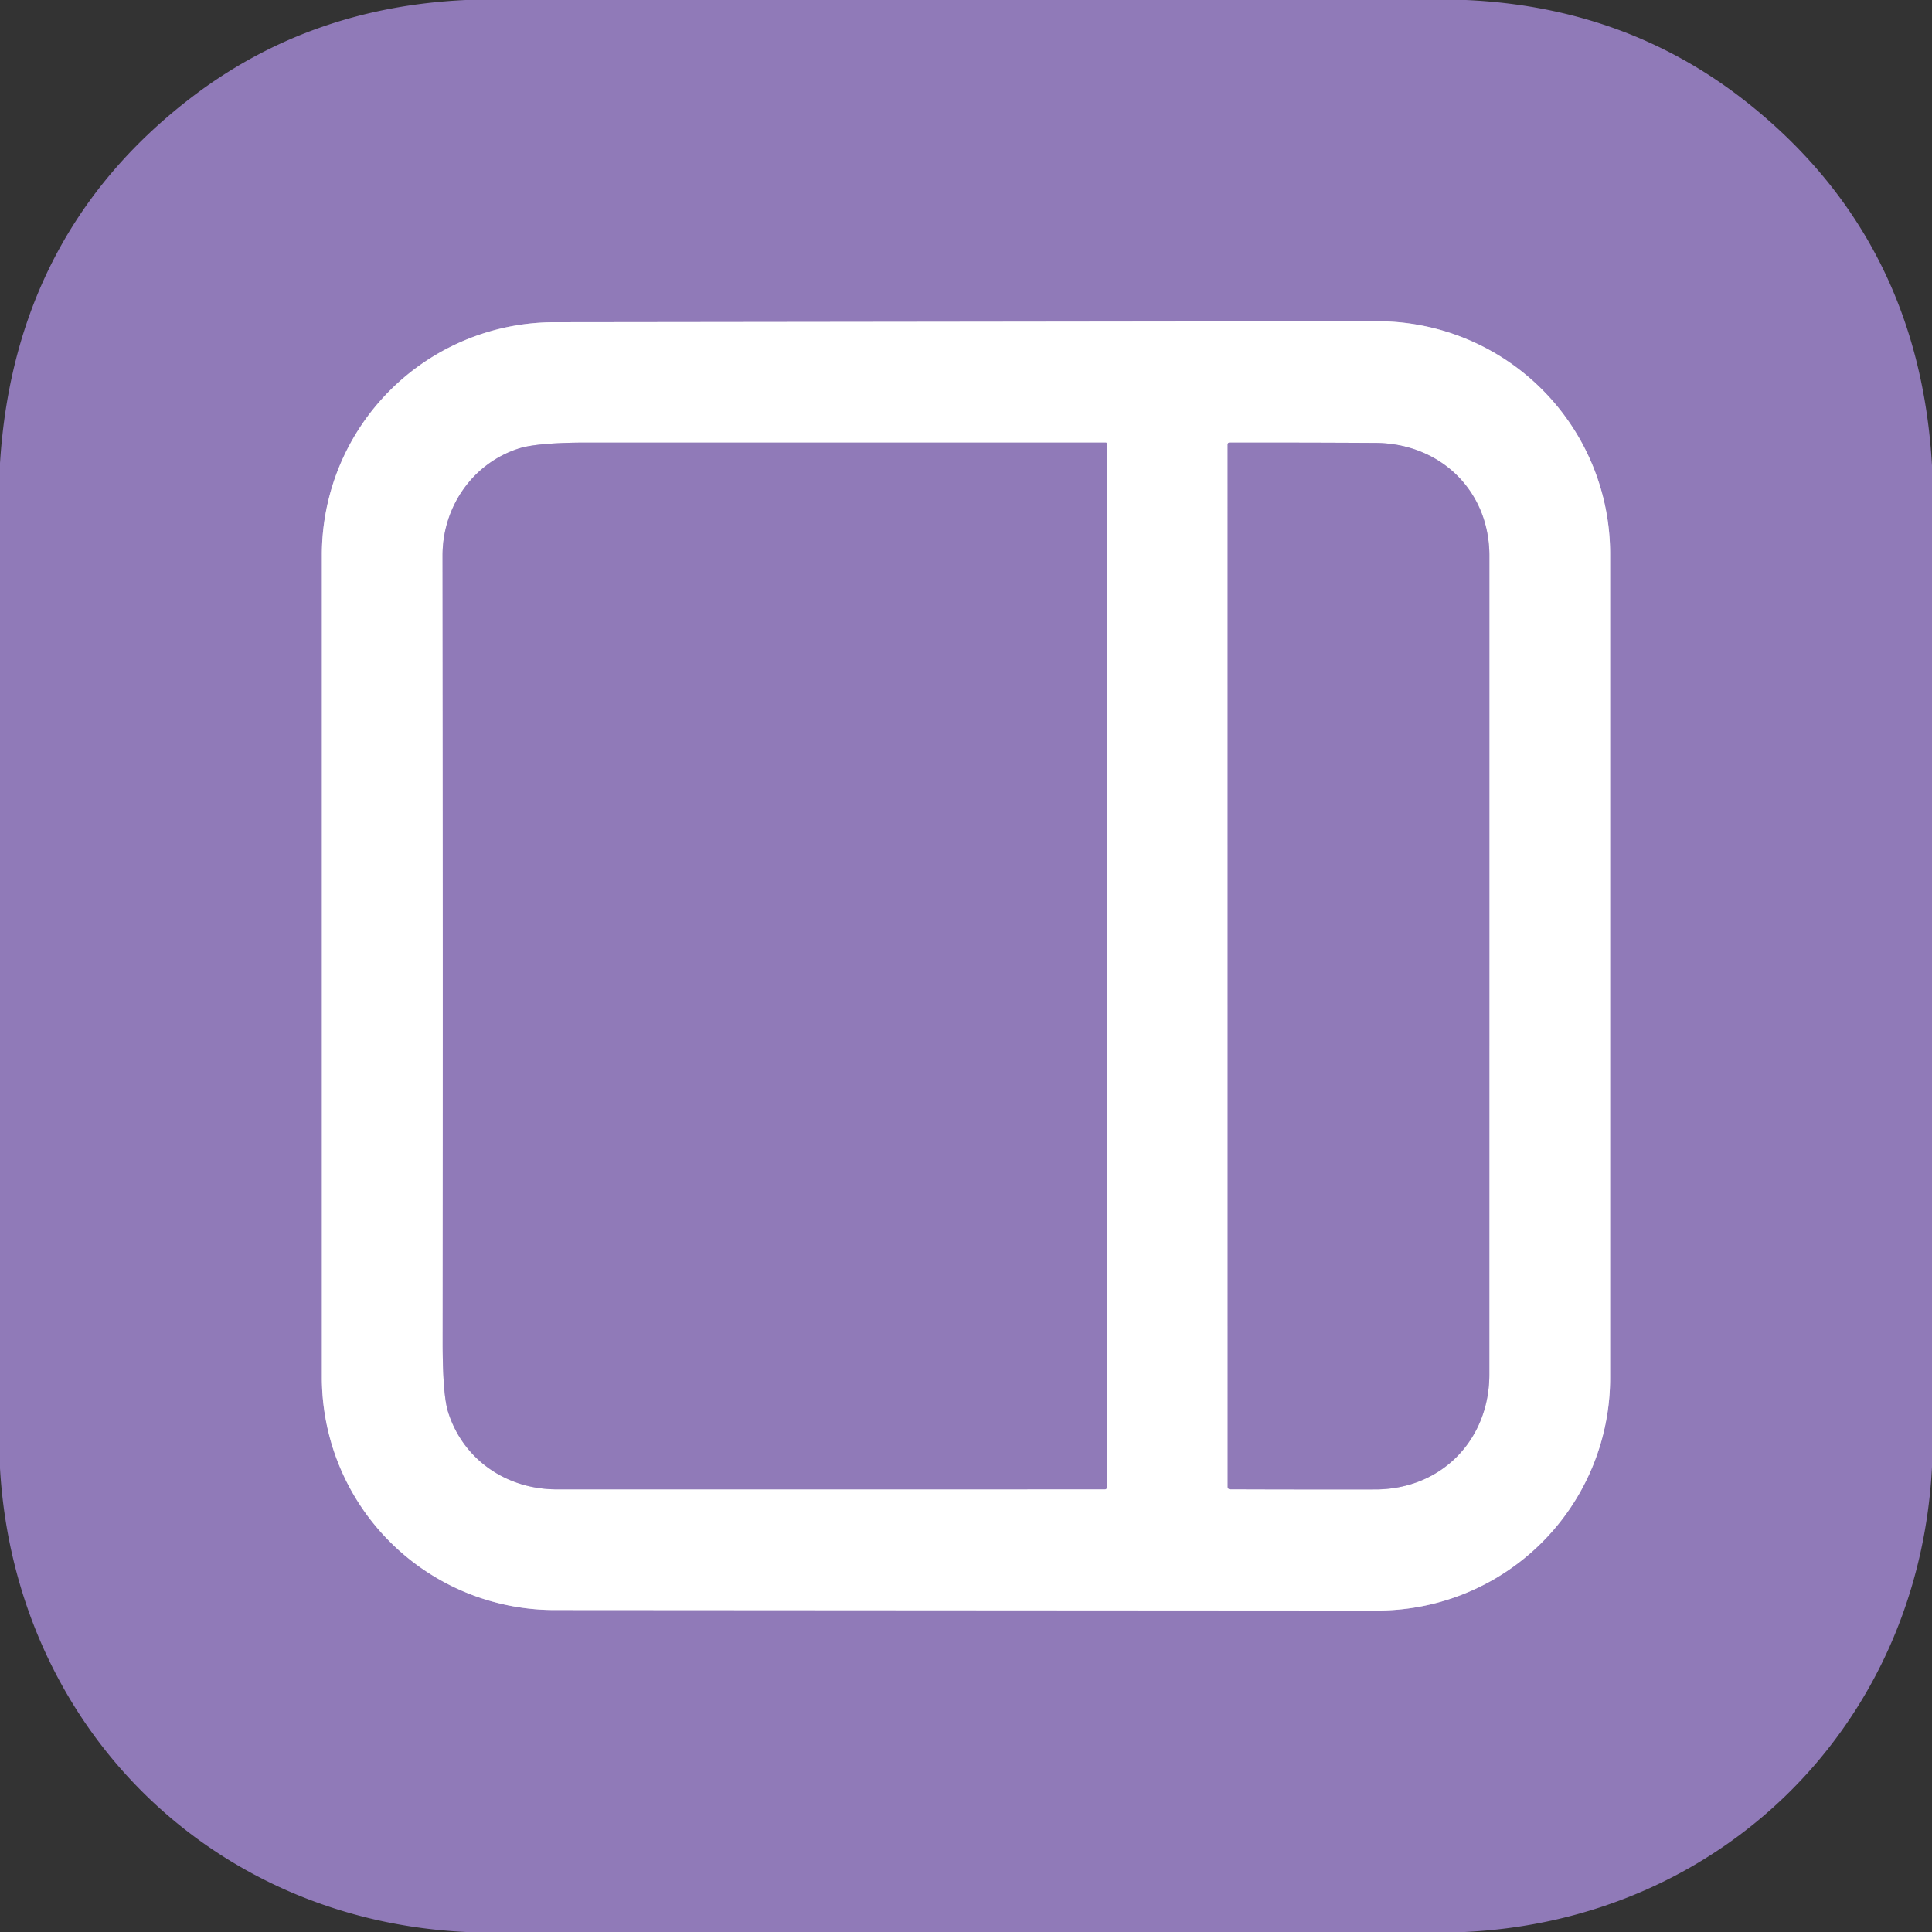 <?xml version="1.0" encoding="UTF-8" standalone="no"?>
<!DOCTYPE svg PUBLIC "-//W3C//DTD SVG 1.1//EN" "http://www.w3.org/Graphics/SVG/1.1/DTD/svg11.dtd">
<svg xmlns="http://www.w3.org/2000/svg" version="1.1" viewBox="0.00 0.00 512.00 512.00">
<rect x="0.00" y="0.00" width="512.00" height="512.00" fill="#333333" stroke="none"/>
<g stroke-width="2.00" fill="none" stroke-linecap="butt">
<path stroke="#c8bddc" vector-effect="non-scaling-stroke" d="
  M 365.00 426.81
  A 61.66 61.66 0.0 0 0 426.70 365.15
  L 426.70 146.80
  A 61.66 61.66 0.0 0 0 364.96 85.14
  L 146.88 85.40
  A 61.66 61.66 0.0 0 0 85.30 147.06
  L 85.30 365.01
  A 61.66 61.66 0.0 0 0 146.92 426.67
  L 365.00 426.81"
/>
<path stroke="#c8bddc" vector-effect="non-scaling-stroke" d="
  M 137.49 118.86
  C 125.35 122.75 117.26 134.23 117.28 147.25
  Q 117.39 251.46 117.31 355.67
  Q 117.30 369.58 118.75 374.19
  C 122.68 386.74 134.16 394.69 147.50 394.69
  Q 220.24 394.70 292.84 394.68
  A 0.46 0.45 -0.0 0 0 293.30 394.23
  L 293.30 117.53
  A 0.24 0.24 0.0 0 0 293.06 117.29
  Q 224.44 117.30 155.67 117.29
  Q 142.40 117.29 137.49 118.86"
/>
<path stroke="#c8bddc" vector-effect="non-scaling-stroke" d="
  M 325.98 394.67
  Q 345.24 394.74 364.50 394.71
  C 382.09 394.67 394.69 381.50 394.69 364.25
  Q 394.70 255.75 394.70 147.25
  C 394.70 130.05 381.70 117.48 364.50 117.38
  Q 345.04 117.27 325.78 117.30
  A 0.45 0.44 -90.0 0 0 325.34 117.75
  L 325.35 394.04
  A 0.63 0.63 0.0 0 0 325.98 394.67"
/>
</g>
<path fill="#907ab8" d="
  M 123.39 0.00
  L 388.48 0.00
  Q 431.12 1.90 462.92 27.09
  Q 508.58 63.26 512.00 123.38
  L 512.00 388.73
  C 508.51 457.02 456.41 508.79 388.11 512.00
  L 123.52 512.00
  C 55.40 508.77 3.95 457.05 0.00 389.11
  L 0.00 122.75
  Q 3.84 61.52 51.06 25.57
  Q 82.12 1.93 123.39 0.00
  Z
  M 365.00 426.81
  A 61.66 61.66 0.0 0 0 426.70 365.15
  L 426.70 146.80
  A 61.66 61.66 0.0 0 0 364.96 85.14
  L 146.88 85.40
  A 61.66 61.66 0.0 0 0 85.30 147.06
  L 85.30 365.01
  A 61.66 61.66 0.0 0 0 146.92 426.67
  L 365.00 426.81
  Z"
/>
<path fill="#ffffff" d="
  M 365.00 426.81
  L 146.92 426.67
  A 61.66 61.66 0.0 0 1 85.30 365.01
  L 85.30 147.06
  A 61.66 61.66 0.0 0 1 146.88 85.40
  L 364.96 85.14
  A 61.66 61.66 0.0 0 1 426.70 146.80
  L 426.70 365.15
  A 61.66 61.66 0.0 0 1 365.00 426.81
  Z
  M 137.49 118.86
  C 125.35 122.75 117.26 134.23 117.28 147.25
  Q 117.39 251.46 117.31 355.67
  Q 117.30 369.58 118.75 374.19
  C 122.68 386.74 134.16 394.69 147.50 394.69
  Q 220.24 394.70 292.84 394.68
  A 0.46 0.45 -0.0 0 0 293.30 394.23
  L 293.30 117.53
  A 0.24 0.24 0.0 0 0 293.06 117.29
  Q 224.44 117.30 155.67 117.29
  Q 142.40 117.29 137.49 118.86
  Z
  M 325.98 394.67
  Q 345.24 394.74 364.50 394.71
  C 382.09 394.67 394.69 381.50 394.69 364.25
  Q 394.70 255.75 394.70 147.25
  C 394.70 130.05 381.70 117.48 364.50 117.38
  Q 345.04 117.27 325.78 117.30
  A 0.45 0.44 -90.0 0 0 325.34 117.75
  L 325.35 394.04
  A 0.63 0.63 0.0 0 0 325.98 394.67
  Z"
/>
<path fill="#907ab8" d="
  M 117.28 147.25
  C 117.26 134.23 125.35 122.75 137.49 118.86
  Q 142.40 117.29 155.67 117.29
  Q 224.44 117.30 293.06 117.29
  A 0.24 0.24 0.0 0 1 293.30 117.53
  L 293.30 394.23
  A 0.46 0.45 0.0 0 1 292.84 394.68
  Q 220.24 394.70 147.50 394.69
  C 134.16 394.69 122.68 386.74 118.75 374.19
  Q 117.30 369.58 117.31 355.67
  Q 117.39 251.46 117.28 147.25
  Z"
/>
<path fill="#907ab8" d="
  M 325.98 394.67
  A 0.63 0.63 0.0 0 1 325.35 394.04
  L 325.34 117.75
  A 0.45 0.44 -90.0 0 1 325.78 117.30
  Q 345.04 117.27 364.50 117.38
  C 381.70 117.48 394.70 130.05 394.70 147.25
  Q 394.70 255.75 394.69 364.25
  C 394.69 381.50 382.09 394.67 364.50 394.71
  Q 345.24 394.74 325.98 394.67
  Z"
/>
</svg>
